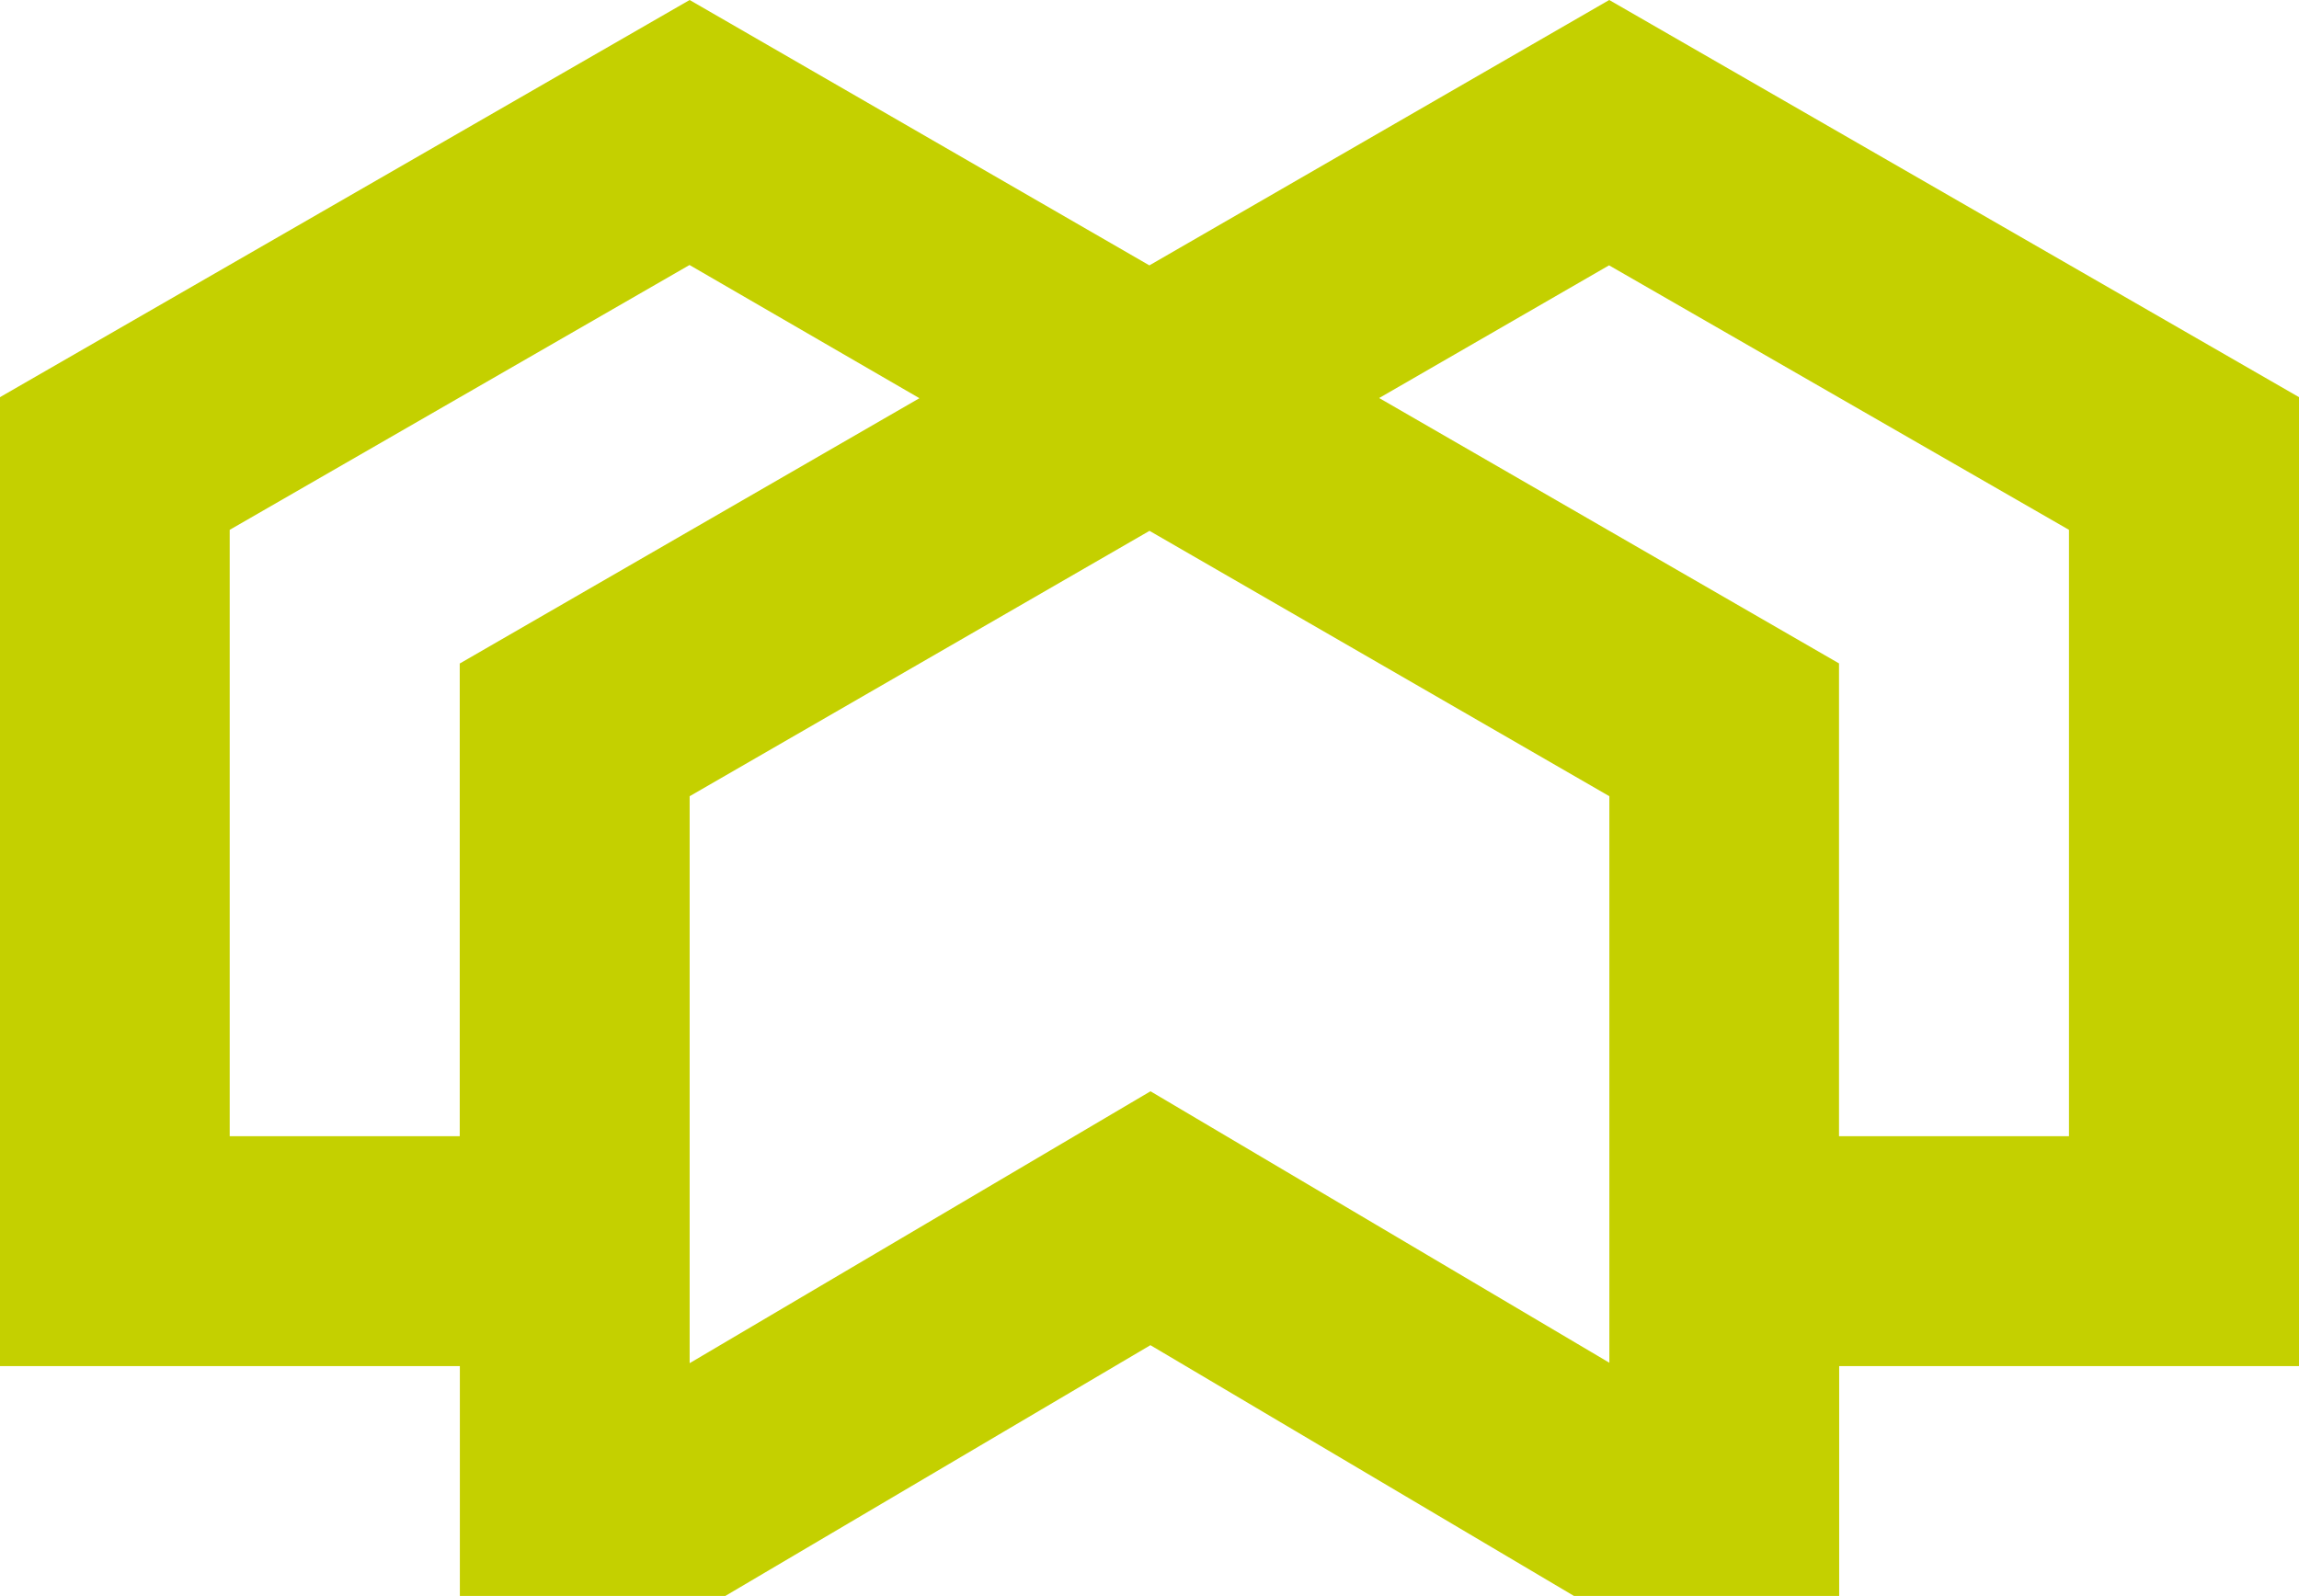 <svg id="Layer_1" data-name="Layer 1" xmlns="http://www.w3.org/2000/svg" width="55.048" height="38.224" viewBox="0 0 55.048 38.224">
  <path id="Path_45" data-name="Path 45" d="M38.532,0,27.521,6.356,16.513,0,0,9.512V32.719H11.011v5.505h6.356l10.179-6.006,10.142,6.006h6.35V32.719H55.048V9.512ZM11.008,15.889V27.213H5.5V12.69L16.51,6.347l5.505,3.19L11.008,15.892ZM38.532,32.637l-10.984-6.5L16.513,32.649V19.07l11.011-6.356L38.535,19.07V32.64ZM49.54,27.213H44.034V15.889L33.023,9.533l5.505-3.178L49.54,12.69Z" fill="#c4d000"/>
</svg>
